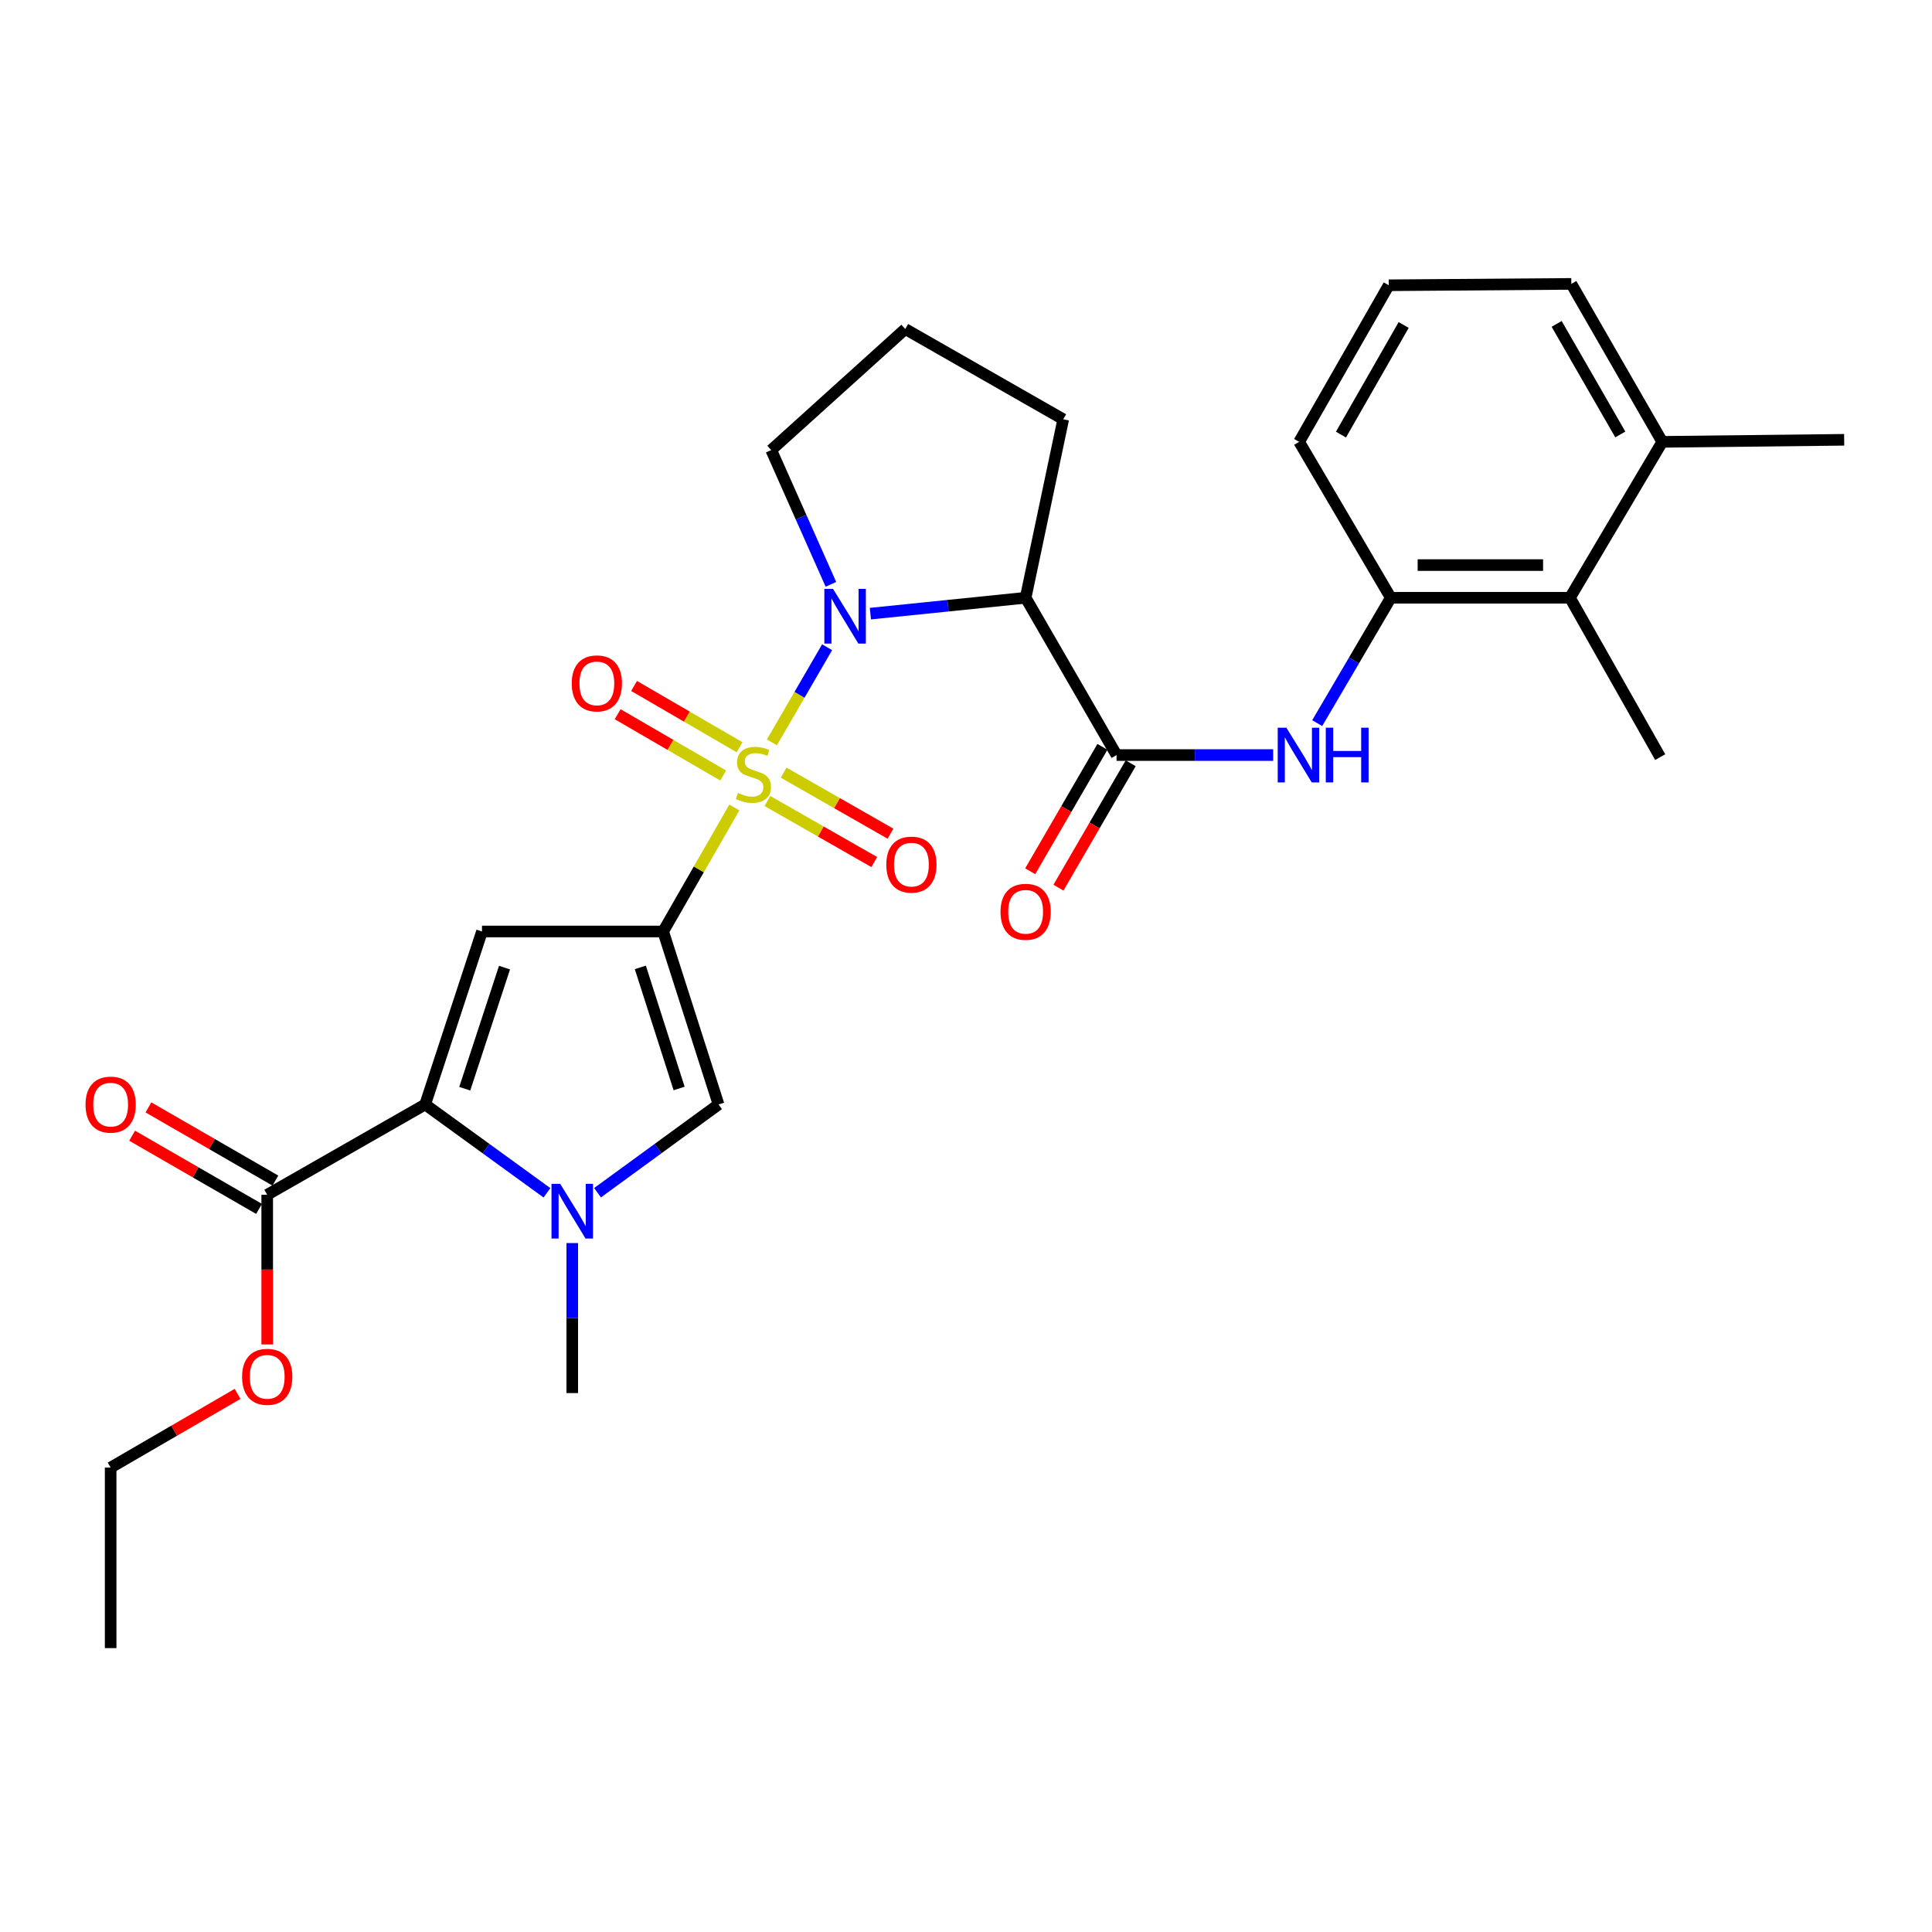 <?xml version='1.0' encoding='iso-8859-1'?>
<svg version='1.1' baseProfile='full'
              xmlns='http://www.w3.org/2000/svg'
                      xmlns:rdkit='http://www.rdkit.org/xml'
                      xmlns:xlink='http://www.w3.org/1999/xlink'
                  xml:space='preserve'
width='1000px' height='1000px' viewBox='0 0 1000 1000'>
<!-- END OF HEADER -->
<rect style='opacity:1.0;fill:#FFFFFF;stroke:none' width='1000' height='1000' x='0' y='0'> </rect>
<path class='bond-0' d='M 380.09,417.948 L 361.669,450.042' style='fill:none;fill-rule:evenodd;stroke:#CCCC00;stroke-width:6px;stroke-linecap:butt;stroke-linejoin:miter;stroke-opacity:1' />
<path class='bond-0' d='M 361.669,450.042 L 343.247,482.136' style='fill:none;fill-rule:evenodd;stroke:#000000;stroke-width:6px;stroke-linecap:butt;stroke-linejoin:miter;stroke-opacity:1' />
<path class='bond-1' d='M 399.543,384.238 L 413.827,359.622' style='fill:none;fill-rule:evenodd;stroke:#CCCC00;stroke-width:6px;stroke-linecap:butt;stroke-linejoin:miter;stroke-opacity:1' />
<path class='bond-1' d='M 413.827,359.622 L 428.112,335.006' style='fill:none;fill-rule:evenodd;stroke:#0000FF;stroke-width:6px;stroke-linecap:butt;stroke-linejoin:miter;stroke-opacity:1' />
<path class='bond-11' d='M 397.217,414.598 L 424.868,430.399' style='fill:none;fill-rule:evenodd;stroke:#CCCC00;stroke-width:6px;stroke-linecap:butt;stroke-linejoin:miter;stroke-opacity:1' />
<path class='bond-11' d='M 424.868,430.399 L 452.52,446.2' style='fill:none;fill-rule:evenodd;stroke:#FF0000;stroke-width:6px;stroke-linecap:butt;stroke-linejoin:miter;stroke-opacity:1' />
<path class='bond-11' d='M 405.608,399.912 L 433.26,415.713' style='fill:none;fill-rule:evenodd;stroke:#CCCC00;stroke-width:6px;stroke-linecap:butt;stroke-linejoin:miter;stroke-opacity:1' />
<path class='bond-11' d='M 433.26,415.713 L 460.912,431.514' style='fill:none;fill-rule:evenodd;stroke:#FF0000;stroke-width:6px;stroke-linecap:butt;stroke-linejoin:miter;stroke-opacity:1' />
<path class='bond-12' d='M 382.803,386.773 L 355.497,370.912' style='fill:none;fill-rule:evenodd;stroke:#CCCC00;stroke-width:6px;stroke-linecap:butt;stroke-linejoin:miter;stroke-opacity:1' />
<path class='bond-12' d='M 355.497,370.912 L 328.191,355.05' style='fill:none;fill-rule:evenodd;stroke:#FF0000;stroke-width:6px;stroke-linecap:butt;stroke-linejoin:miter;stroke-opacity:1' />
<path class='bond-12' d='M 374.307,401.399 L 347.001,385.538' style='fill:none;fill-rule:evenodd;stroke:#CCCC00;stroke-width:6px;stroke-linecap:butt;stroke-linejoin:miter;stroke-opacity:1' />
<path class='bond-12' d='M 347.001,385.538 L 319.695,369.676' style='fill:none;fill-rule:evenodd;stroke:#FF0000;stroke-width:6px;stroke-linecap:butt;stroke-linejoin:miter;stroke-opacity:1' />
<path class='bond-2' d='M 343.247,482.136 L 249.475,482.136' style='fill:none;fill-rule:evenodd;stroke:#000000;stroke-width:6px;stroke-linecap:butt;stroke-linejoin:miter;stroke-opacity:1' />
<path class='bond-6' d='M 343.247,482.136 L 371.917,571.67' style='fill:none;fill-rule:evenodd;stroke:#000000;stroke-width:6px;stroke-linecap:butt;stroke-linejoin:miter;stroke-opacity:1' />
<path class='bond-6' d='M 331.439,500.725 L 351.508,563.399' style='fill:none;fill-rule:evenodd;stroke:#000000;stroke-width:6px;stroke-linecap:butt;stroke-linejoin:miter;stroke-opacity:1' />
<path class='bond-5' d='M 450.512,317.62 L 490.689,313.511' style='fill:none;fill-rule:evenodd;stroke:#0000FF;stroke-width:6px;stroke-linecap:butt;stroke-linejoin:miter;stroke-opacity:1' />
<path class='bond-5' d='M 490.689,313.511 L 530.866,309.402' style='fill:none;fill-rule:evenodd;stroke:#000000;stroke-width:6px;stroke-linecap:butt;stroke-linejoin:miter;stroke-opacity:1' />
<path class='bond-17' d='M 430.082,302.446 L 414.635,267.697' style='fill:none;fill-rule:evenodd;stroke:#0000FF;stroke-width:6px;stroke-linecap:butt;stroke-linejoin:miter;stroke-opacity:1' />
<path class='bond-17' d='M 414.635,267.697 L 399.187,232.949' style='fill:none;fill-rule:evenodd;stroke:#000000;stroke-width:6px;stroke-linecap:butt;stroke-linejoin:miter;stroke-opacity:1' />
<path class='bond-3' d='M 249.475,482.136 L 220.072,571.67' style='fill:none;fill-rule:evenodd;stroke:#000000;stroke-width:6px;stroke-linecap:butt;stroke-linejoin:miter;stroke-opacity:1' />
<path class='bond-3' d='M 261.135,500.844 L 240.553,563.518' style='fill:none;fill-rule:evenodd;stroke:#000000;stroke-width:6px;stroke-linecap:butt;stroke-linejoin:miter;stroke-opacity:1' />
<path class='bond-9' d='M 220.072,571.67 L 138.31,618.401' style='fill:none;fill-rule:evenodd;stroke:#000000;stroke-width:6px;stroke-linecap:butt;stroke-linejoin:miter;stroke-opacity:1' />
<path class='bond-30' d='M 220.072,571.67 L 251.589,594.535' style='fill:none;fill-rule:evenodd;stroke:#000000;stroke-width:6px;stroke-linecap:butt;stroke-linejoin:miter;stroke-opacity:1' />
<path class='bond-30' d='M 251.589,594.535 L 283.106,617.399' style='fill:none;fill-rule:evenodd;stroke:#0000FF;stroke-width:6px;stroke-linecap:butt;stroke-linejoin:miter;stroke-opacity:1' />
<path class='bond-4' d='M 309.28,617.354 L 340.599,594.512' style='fill:none;fill-rule:evenodd;stroke:#0000FF;stroke-width:6px;stroke-linecap:butt;stroke-linejoin:miter;stroke-opacity:1' />
<path class='bond-4' d='M 340.599,594.512 L 371.917,571.67' style='fill:none;fill-rule:evenodd;stroke:#000000;stroke-width:6px;stroke-linecap:butt;stroke-linejoin:miter;stroke-opacity:1' />
<path class='bond-20' d='M 296.197,643.41 L 296.197,682.232' style='fill:none;fill-rule:evenodd;stroke:#0000FF;stroke-width:6px;stroke-linecap:butt;stroke-linejoin:miter;stroke-opacity:1' />
<path class='bond-20' d='M 296.197,682.232 L 296.197,721.053' style='fill:none;fill-rule:evenodd;stroke:#000000;stroke-width:6px;stroke-linecap:butt;stroke-linejoin:miter;stroke-opacity:1' />
<path class='bond-7' d='M 530.866,309.402 L 577.926,390.817' style='fill:none;fill-rule:evenodd;stroke:#000000;stroke-width:6px;stroke-linecap:butt;stroke-linejoin:miter;stroke-opacity:1' />
<path class='bond-18' d='M 530.866,309.402 L 550.327,217.021' style='fill:none;fill-rule:evenodd;stroke:#000000;stroke-width:6px;stroke-linecap:butt;stroke-linejoin:miter;stroke-opacity:1' />
<path class='bond-8' d='M 577.926,390.817 L 618.458,390.817' style='fill:none;fill-rule:evenodd;stroke:#000000;stroke-width:6px;stroke-linecap:butt;stroke-linejoin:miter;stroke-opacity:1' />
<path class='bond-8' d='M 618.458,390.817 L 658.989,390.817' style='fill:none;fill-rule:evenodd;stroke:#0000FF;stroke-width:6px;stroke-linecap:butt;stroke-linejoin:miter;stroke-opacity:1' />
<path class='bond-14' d='M 570.612,386.571 L 551.92,418.763' style='fill:none;fill-rule:evenodd;stroke:#000000;stroke-width:6px;stroke-linecap:butt;stroke-linejoin:miter;stroke-opacity:1' />
<path class='bond-14' d='M 551.92,418.763 L 533.228,450.956' style='fill:none;fill-rule:evenodd;stroke:#FF0000;stroke-width:6px;stroke-linecap:butt;stroke-linejoin:miter;stroke-opacity:1' />
<path class='bond-14' d='M 585.24,395.064 L 566.548,427.257' style='fill:none;fill-rule:evenodd;stroke:#000000;stroke-width:6px;stroke-linecap:butt;stroke-linejoin:miter;stroke-opacity:1' />
<path class='bond-14' d='M 566.548,427.257 L 547.855,459.449' style='fill:none;fill-rule:evenodd;stroke:#FF0000;stroke-width:6px;stroke-linecap:butt;stroke-linejoin:miter;stroke-opacity:1' />
<path class='bond-10' d='M 681.779,374.297 L 700.823,341.85' style='fill:none;fill-rule:evenodd;stroke:#0000FF;stroke-width:6px;stroke-linecap:butt;stroke-linejoin:miter;stroke-opacity:1' />
<path class='bond-10' d='M 700.823,341.85 L 719.867,309.402' style='fill:none;fill-rule:evenodd;stroke:#000000;stroke-width:6px;stroke-linecap:butt;stroke-linejoin:miter;stroke-opacity:1' />
<path class='bond-15' d='M 142.535,611.075 L 109.684,592.132' style='fill:none;fill-rule:evenodd;stroke:#000000;stroke-width:6px;stroke-linecap:butt;stroke-linejoin:miter;stroke-opacity:1' />
<path class='bond-15' d='M 109.684,592.132 L 76.834,573.189' style='fill:none;fill-rule:evenodd;stroke:#FF0000;stroke-width:6px;stroke-linecap:butt;stroke-linejoin:miter;stroke-opacity:1' />
<path class='bond-15' d='M 134.085,625.728 L 101.235,606.785' style='fill:none;fill-rule:evenodd;stroke:#000000;stroke-width:6px;stroke-linecap:butt;stroke-linejoin:miter;stroke-opacity:1' />
<path class='bond-15' d='M 101.235,606.785 L 68.385,587.842' style='fill:none;fill-rule:evenodd;stroke:#FF0000;stroke-width:6px;stroke-linecap:butt;stroke-linejoin:miter;stroke-opacity:1' />
<path class='bond-19' d='M 138.31,618.401 L 138.31,657.143' style='fill:none;fill-rule:evenodd;stroke:#000000;stroke-width:6px;stroke-linecap:butt;stroke-linejoin:miter;stroke-opacity:1' />
<path class='bond-19' d='M 138.31,657.143 L 138.31,695.884' style='fill:none;fill-rule:evenodd;stroke:#FF0000;stroke-width:6px;stroke-linecap:butt;stroke-linejoin:miter;stroke-opacity:1' />
<path class='bond-13' d='M 719.867,309.402 L 812.605,309.402' style='fill:none;fill-rule:evenodd;stroke:#000000;stroke-width:6px;stroke-linecap:butt;stroke-linejoin:miter;stroke-opacity:1' />
<path class='bond-13' d='M 733.777,292.488 L 798.694,292.488' style='fill:none;fill-rule:evenodd;stroke:#000000;stroke-width:6px;stroke-linecap:butt;stroke-linejoin:miter;stroke-opacity:1' />
<path class='bond-21' d='M 719.867,309.402 L 672.44,228.701' style='fill:none;fill-rule:evenodd;stroke:#000000;stroke-width:6px;stroke-linecap:butt;stroke-linejoin:miter;stroke-opacity:1' />
<path class='bond-16' d='M 812.605,309.402 L 860.388,228.701' style='fill:none;fill-rule:evenodd;stroke:#000000;stroke-width:6px;stroke-linecap:butt;stroke-linejoin:miter;stroke-opacity:1' />
<path class='bond-24' d='M 812.605,309.402 L 859.317,391.879' style='fill:none;fill-rule:evenodd;stroke:#000000;stroke-width:6px;stroke-linecap:butt;stroke-linejoin:miter;stroke-opacity:1' />
<path class='bond-26' d='M 860.388,228.701 L 954.545,227.64' style='fill:none;fill-rule:evenodd;stroke:#000000;stroke-width:6px;stroke-linecap:butt;stroke-linejoin:miter;stroke-opacity:1' />
<path class='bond-31' d='M 860.388,228.701 L 813.319,146.939' style='fill:none;fill-rule:evenodd;stroke:#000000;stroke-width:6px;stroke-linecap:butt;stroke-linejoin:miter;stroke-opacity:1' />
<path class='bond-31' d='M 838.669,224.876 L 805.721,167.642' style='fill:none;fill-rule:evenodd;stroke:#000000;stroke-width:6px;stroke-linecap:butt;stroke-linejoin:miter;stroke-opacity:1' />
<path class='bond-22' d='M 399.187,232.949 L 468.555,170.3' style='fill:none;fill-rule:evenodd;stroke:#000000;stroke-width:6px;stroke-linecap:butt;stroke-linejoin:miter;stroke-opacity:1' />
<path class='bond-29' d='M 550.327,217.021 L 468.555,170.3' style='fill:none;fill-rule:evenodd;stroke:#000000;stroke-width:6px;stroke-linecap:butt;stroke-linejoin:miter;stroke-opacity:1' />
<path class='bond-27' d='M 122.967,721.468 L 90.119,740.543' style='fill:none;fill-rule:evenodd;stroke:#FF0000;stroke-width:6px;stroke-linecap:butt;stroke-linejoin:miter;stroke-opacity:1' />
<path class='bond-27' d='M 90.119,740.543 L 57.271,759.618' style='fill:none;fill-rule:evenodd;stroke:#000000;stroke-width:6px;stroke-linecap:butt;stroke-linejoin:miter;stroke-opacity:1' />
<path class='bond-23' d='M 672.44,228.701 L 718.814,147.653' style='fill:none;fill-rule:evenodd;stroke:#000000;stroke-width:6px;stroke-linecap:butt;stroke-linejoin:miter;stroke-opacity:1' />
<path class='bond-23' d='M 694.078,224.944 L 726.539,168.21' style='fill:none;fill-rule:evenodd;stroke:#000000;stroke-width:6px;stroke-linecap:butt;stroke-linejoin:miter;stroke-opacity:1' />
<path class='bond-25' d='M 718.814,147.653 L 813.319,146.939' style='fill:none;fill-rule:evenodd;stroke:#000000;stroke-width:6px;stroke-linecap:butt;stroke-linejoin:miter;stroke-opacity:1' />
<path class='bond-28' d='M 57.271,759.618 L 57.271,853.061' style='fill:none;fill-rule:evenodd;stroke:#000000;stroke-width:6px;stroke-linecap:butt;stroke-linejoin:miter;stroke-opacity:1' />
<path  class='atom-0' d='M 381.978 410.441
Q 382.298 410.561, 383.618 411.121
Q 384.938 411.681, 386.378 412.041
Q 387.858 412.361, 389.298 412.361
Q 391.978 412.361, 393.538 411.081
Q 395.098 409.761, 395.098 407.481
Q 395.098 405.921, 394.298 404.961
Q 393.538 404.001, 392.338 403.481
Q 391.138 402.961, 389.138 402.361
Q 386.618 401.601, 385.098 400.881
Q 383.618 400.161, 382.538 398.641
Q 381.498 397.121, 381.498 394.561
Q 381.498 391.001, 383.898 388.801
Q 386.338 386.601, 391.138 386.601
Q 394.418 386.601, 398.138 388.161
L 397.218 391.241
Q 393.818 389.841, 391.258 389.841
Q 388.498 389.841, 386.978 391.001
Q 385.458 392.121, 385.498 394.081
Q 385.498 395.601, 386.258 396.521
Q 387.058 397.441, 388.178 397.961
Q 389.338 398.481, 391.258 399.081
Q 393.818 399.881, 395.338 400.681
Q 396.858 401.481, 397.938 403.121
Q 399.058 404.721, 399.058 407.481
Q 399.058 411.401, 396.418 413.521
Q 393.818 415.601, 389.458 415.601
Q 386.938 415.601, 385.018 415.041
Q 383.138 414.521, 380.898 413.601
L 381.978 410.441
' fill='#CCCC00'/>
<path  class='atom-2' d='M 431.163 304.799
L 440.443 319.799
Q 441.363 321.279, 442.843 323.959
Q 444.323 326.639, 444.403 326.799
L 444.403 304.799
L 448.163 304.799
L 448.163 333.119
L 444.283 333.119
L 434.323 316.719
Q 433.163 314.799, 431.923 312.599
Q 430.723 310.399, 430.363 309.719
L 430.363 333.119
L 426.683 333.119
L 426.683 304.799
L 431.163 304.799
' fill='#0000FF'/>
<path  class='atom-5' d='M 289.937 612.736
L 299.217 627.736
Q 300.137 629.216, 301.617 631.896
Q 303.097 634.576, 303.177 634.736
L 303.177 612.736
L 306.937 612.736
L 306.937 641.056
L 303.057 641.056
L 293.097 624.656
Q 291.937 622.736, 290.697 620.536
Q 289.497 618.336, 289.137 617.656
L 289.137 641.056
L 285.457 641.056
L 285.457 612.736
L 289.937 612.736
' fill='#0000FF'/>
<path  class='atom-9' d='M 665.823 376.657
L 675.103 391.657
Q 676.023 393.137, 677.503 395.817
Q 678.983 398.497, 679.063 398.657
L 679.063 376.657
L 682.823 376.657
L 682.823 404.977
L 678.943 404.977
L 668.983 388.577
Q 667.823 386.657, 666.583 384.457
Q 665.383 382.257, 665.023 381.577
L 665.023 404.977
L 661.343 404.977
L 661.343 376.657
L 665.823 376.657
' fill='#0000FF'/>
<path  class='atom-9' d='M 686.223 376.657
L 690.063 376.657
L 690.063 388.697
L 704.543 388.697
L 704.543 376.657
L 708.383 376.657
L 708.383 404.977
L 704.543 404.977
L 704.543 391.897
L 690.063 391.897
L 690.063 404.977
L 686.223 404.977
L 686.223 376.657
' fill='#0000FF'/>
<path  class='atom-12' d='M 458.741 447.523
Q 458.741 440.723, 462.101 436.923
Q 465.461 433.123, 471.741 433.123
Q 478.021 433.123, 481.381 436.923
Q 484.741 440.723, 484.741 447.523
Q 484.741 454.403, 481.341 458.323
Q 477.941 462.203, 471.741 462.203
Q 465.501 462.203, 462.101 458.323
Q 458.741 454.443, 458.741 447.523
M 471.741 459.003
Q 476.061 459.003, 478.381 456.123
Q 480.741 453.203, 480.741 447.523
Q 480.741 441.963, 478.381 439.163
Q 476.061 436.323, 471.741 436.323
Q 467.421 436.323, 465.061 439.123
Q 462.741 441.923, 462.741 447.523
Q 462.741 453.243, 465.061 456.123
Q 467.421 459.003, 471.741 459.003
' fill='#FF0000'/>
<path  class='atom-13' d='M 295.93 353.723
Q 295.93 346.923, 299.29 343.123
Q 302.65 339.323, 308.93 339.323
Q 315.21 339.323, 318.57 343.123
Q 321.93 346.923, 321.93 353.723
Q 321.93 360.603, 318.53 364.523
Q 315.13 368.403, 308.93 368.403
Q 302.69 368.403, 299.29 364.523
Q 295.93 360.643, 295.93 353.723
M 308.93 365.203
Q 313.25 365.203, 315.57 362.323
Q 317.93 359.403, 317.93 353.723
Q 317.93 348.163, 315.57 345.363
Q 313.25 342.523, 308.93 342.523
Q 304.61 342.523, 302.25 345.323
Q 299.93 348.123, 299.93 353.723
Q 299.93 359.443, 302.25 362.323
Q 304.61 365.203, 308.93 365.203
' fill='#FF0000'/>
<path  class='atom-15' d='M 517.866 471.946
Q 517.866 465.146, 521.226 461.346
Q 524.586 457.546, 530.866 457.546
Q 537.146 457.546, 540.506 461.346
Q 543.866 465.146, 543.866 471.946
Q 543.866 478.826, 540.466 482.746
Q 537.066 486.626, 530.866 486.626
Q 524.626 486.626, 521.226 482.746
Q 517.866 478.866, 517.866 471.946
M 530.866 483.426
Q 535.186 483.426, 537.506 480.546
Q 539.866 477.626, 539.866 471.946
Q 539.866 466.386, 537.506 463.586
Q 535.186 460.746, 530.866 460.746
Q 526.546 460.746, 524.186 463.546
Q 521.866 466.346, 521.866 471.946
Q 521.866 477.666, 524.186 480.546
Q 526.546 483.426, 530.866 483.426
' fill='#FF0000'/>
<path  class='atom-16' d='M 44.271 571.75
Q 44.271 564.95, 47.631 561.15
Q 50.991 557.35, 57.271 557.35
Q 63.551 557.35, 66.911 561.15
Q 70.271 564.95, 70.271 571.75
Q 70.271 578.63, 66.871 582.55
Q 63.471 586.43, 57.271 586.43
Q 51.031 586.43, 47.631 582.55
Q 44.271 578.67, 44.271 571.75
M 57.271 583.23
Q 61.591 583.23, 63.911 580.35
Q 66.271 577.43, 66.271 571.75
Q 66.271 566.19, 63.911 563.39
Q 61.591 560.55, 57.271 560.55
Q 52.951 560.55, 50.591 563.35
Q 48.271 566.15, 48.271 571.75
Q 48.271 577.47, 50.591 580.35
Q 52.951 583.23, 57.271 583.23
' fill='#FF0000'/>
<path  class='atom-20' d='M 125.31 712.638
Q 125.31 705.838, 128.67 702.038
Q 132.03 698.238, 138.31 698.238
Q 144.59 698.238, 147.95 702.038
Q 151.31 705.838, 151.31 712.638
Q 151.31 719.518, 147.91 723.438
Q 144.51 727.318, 138.31 727.318
Q 132.07 727.318, 128.67 723.438
Q 125.31 719.558, 125.31 712.638
M 138.31 724.118
Q 142.63 724.118, 144.95 721.238
Q 147.31 718.318, 147.31 712.638
Q 147.31 707.078, 144.95 704.278
Q 142.63 701.438, 138.31 701.438
Q 133.99 701.438, 131.63 704.238
Q 129.31 707.038, 129.31 712.638
Q 129.31 718.358, 131.63 721.238
Q 133.99 724.118, 138.31 724.118
' fill='#FF0000'/>
</svg>
